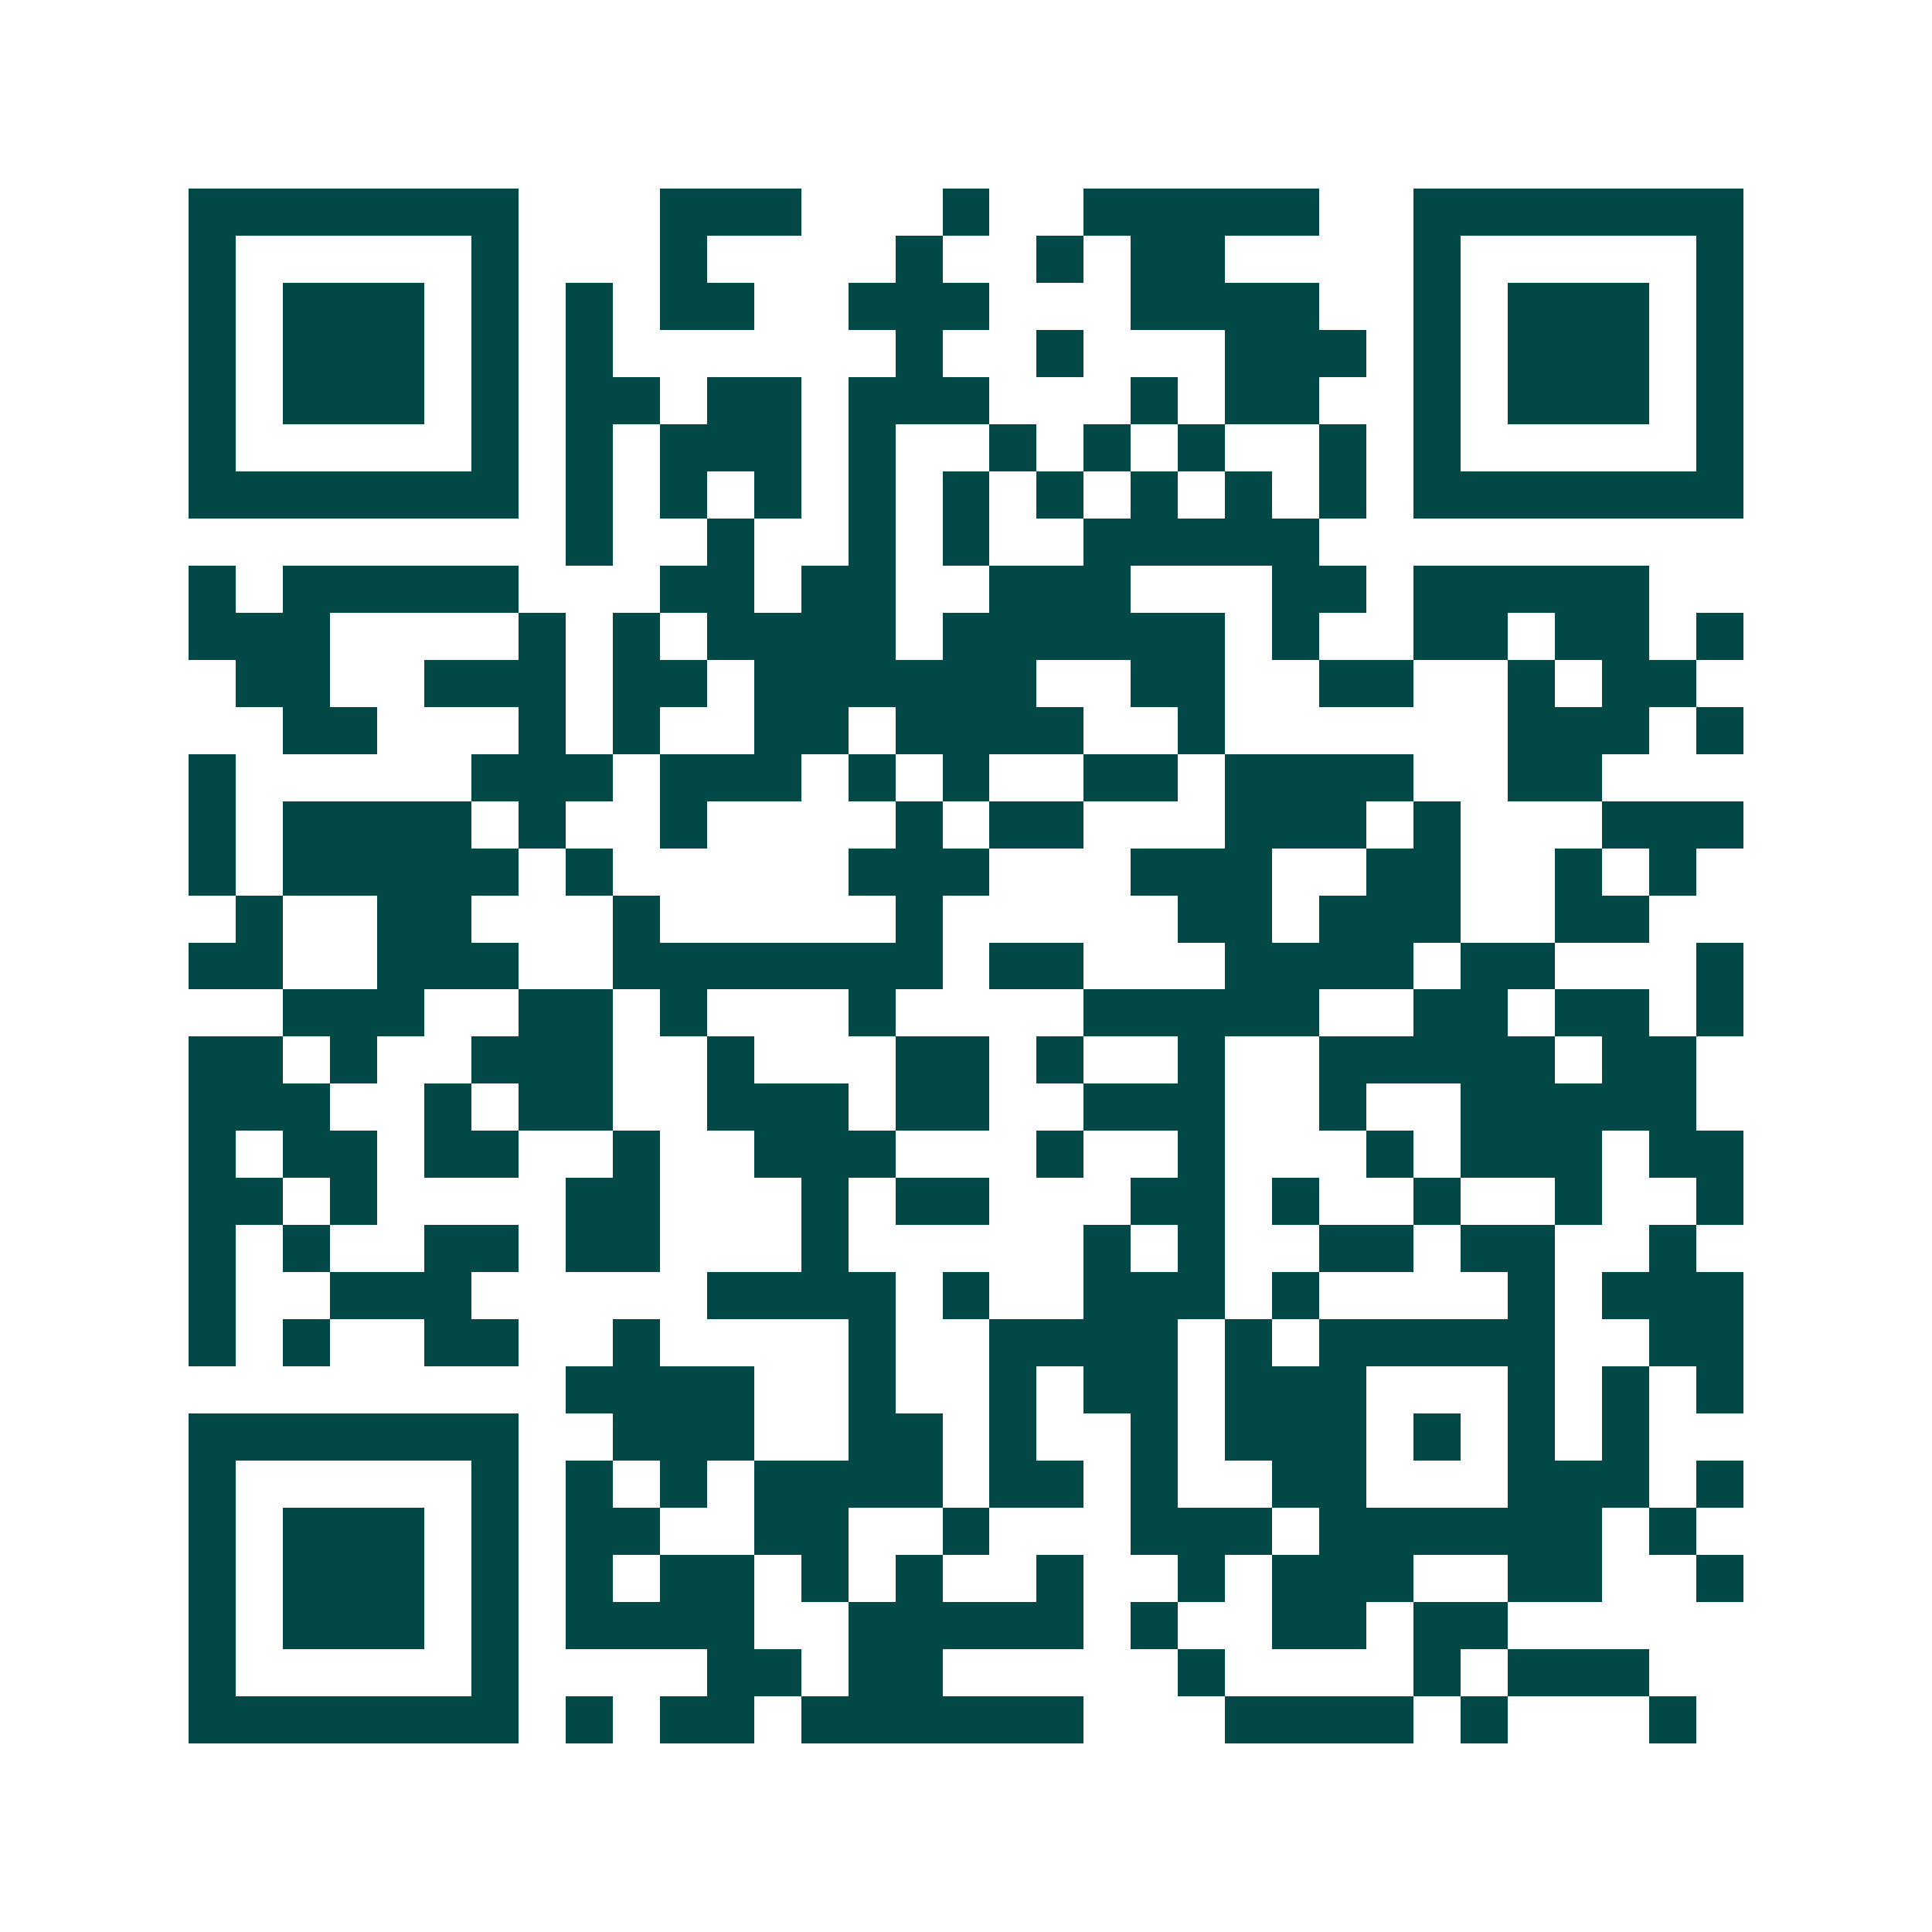 <svg xmlns="http://www.w3.org/2000/svg" width="200" height="200" viewBox="0 0 41 41" shape-rendering="crispEdges"><path fill="#ffffff" d="M0 0h41v41H0z"/><path stroke="#014847" d="M4 4.5h7m3 0h3m3 0h1m2 0h5m2 0h7M4 5.5h1m5 0h1m3 0h1m4 0h1m2 0h1m1 0h2m4 0h1m5 0h1M4 6.5h1m1 0h3m1 0h1m1 0h1m1 0h2m2 0h3m3 0h4m2 0h1m1 0h3m1 0h1M4 7.5h1m1 0h3m1 0h1m1 0h1m6 0h1m2 0h1m3 0h3m1 0h1m1 0h3m1 0h1M4 8.5h1m1 0h3m1 0h1m1 0h2m1 0h2m1 0h3m3 0h1m1 0h2m2 0h1m1 0h3m1 0h1M4 9.5h1m5 0h1m1 0h1m1 0h3m1 0h1m2 0h1m1 0h1m1 0h1m2 0h1m1 0h1m5 0h1M4 10.5h7m1 0h1m1 0h1m1 0h1m1 0h1m1 0h1m1 0h1m1 0h1m1 0h1m1 0h1m1 0h7M12 11.5h1m2 0h1m2 0h1m1 0h1m2 0h5M4 12.5h1m1 0h5m3 0h2m1 0h2m2 0h3m3 0h2m1 0h5M4 13.5h3m4 0h1m1 0h1m1 0h4m1 0h6m1 0h1m2 0h2m1 0h2m1 0h1M5 14.5h2m2 0h3m1 0h2m1 0h6m2 0h2m2 0h2m2 0h1m1 0h2M6 15.5h2m3 0h1m1 0h1m2 0h2m1 0h4m2 0h1m6 0h3m1 0h1M4 16.5h1m5 0h3m1 0h3m1 0h1m1 0h1m2 0h2m1 0h4m2 0h2M4 17.5h1m1 0h4m1 0h1m2 0h1m4 0h1m1 0h2m3 0h3m1 0h1m3 0h3M4 18.5h1m1 0h5m1 0h1m5 0h3m3 0h3m2 0h2m2 0h1m1 0h1M5 19.5h1m2 0h2m3 0h1m5 0h1m5 0h2m1 0h3m2 0h2M4 20.5h2m2 0h3m2 0h7m1 0h2m3 0h4m1 0h2m3 0h1M6 21.5h3m2 0h2m1 0h1m3 0h1m4 0h5m2 0h2m1 0h2m1 0h1M4 22.5h2m1 0h1m2 0h3m2 0h1m3 0h2m1 0h1m2 0h1m2 0h5m1 0h2M4 23.5h3m2 0h1m1 0h2m2 0h3m1 0h2m2 0h3m2 0h1m2 0h5M4 24.5h1m1 0h2m1 0h2m2 0h1m2 0h3m3 0h1m2 0h1m3 0h1m1 0h3m1 0h2M4 25.5h2m1 0h1m4 0h2m3 0h1m1 0h2m3 0h2m1 0h1m2 0h1m2 0h1m2 0h1M4 26.5h1m1 0h1m2 0h2m1 0h2m3 0h1m5 0h1m1 0h1m2 0h2m1 0h2m2 0h1M4 27.5h1m2 0h3m5 0h4m1 0h1m2 0h3m1 0h1m4 0h1m1 0h3M4 28.5h1m1 0h1m2 0h2m2 0h1m4 0h1m2 0h4m1 0h1m1 0h5m2 0h2M12 29.5h4m2 0h1m2 0h1m1 0h2m1 0h3m3 0h1m1 0h1m1 0h1M4 30.5h7m2 0h3m2 0h2m1 0h1m2 0h1m1 0h3m1 0h1m1 0h1m1 0h1M4 31.5h1m5 0h1m1 0h1m1 0h1m1 0h4m1 0h2m1 0h1m2 0h2m3 0h3m1 0h1M4 32.5h1m1 0h3m1 0h1m1 0h2m2 0h2m2 0h1m3 0h3m1 0h6m1 0h1M4 33.5h1m1 0h3m1 0h1m1 0h1m1 0h2m1 0h1m1 0h1m2 0h1m2 0h1m1 0h3m2 0h2m2 0h1M4 34.5h1m1 0h3m1 0h1m1 0h4m2 0h5m1 0h1m2 0h2m1 0h2M4 35.5h1m5 0h1m4 0h2m1 0h2m5 0h1m4 0h1m1 0h3M4 36.5h7m1 0h1m1 0h2m1 0h6m3 0h4m1 0h1m3 0h1"/></svg>
